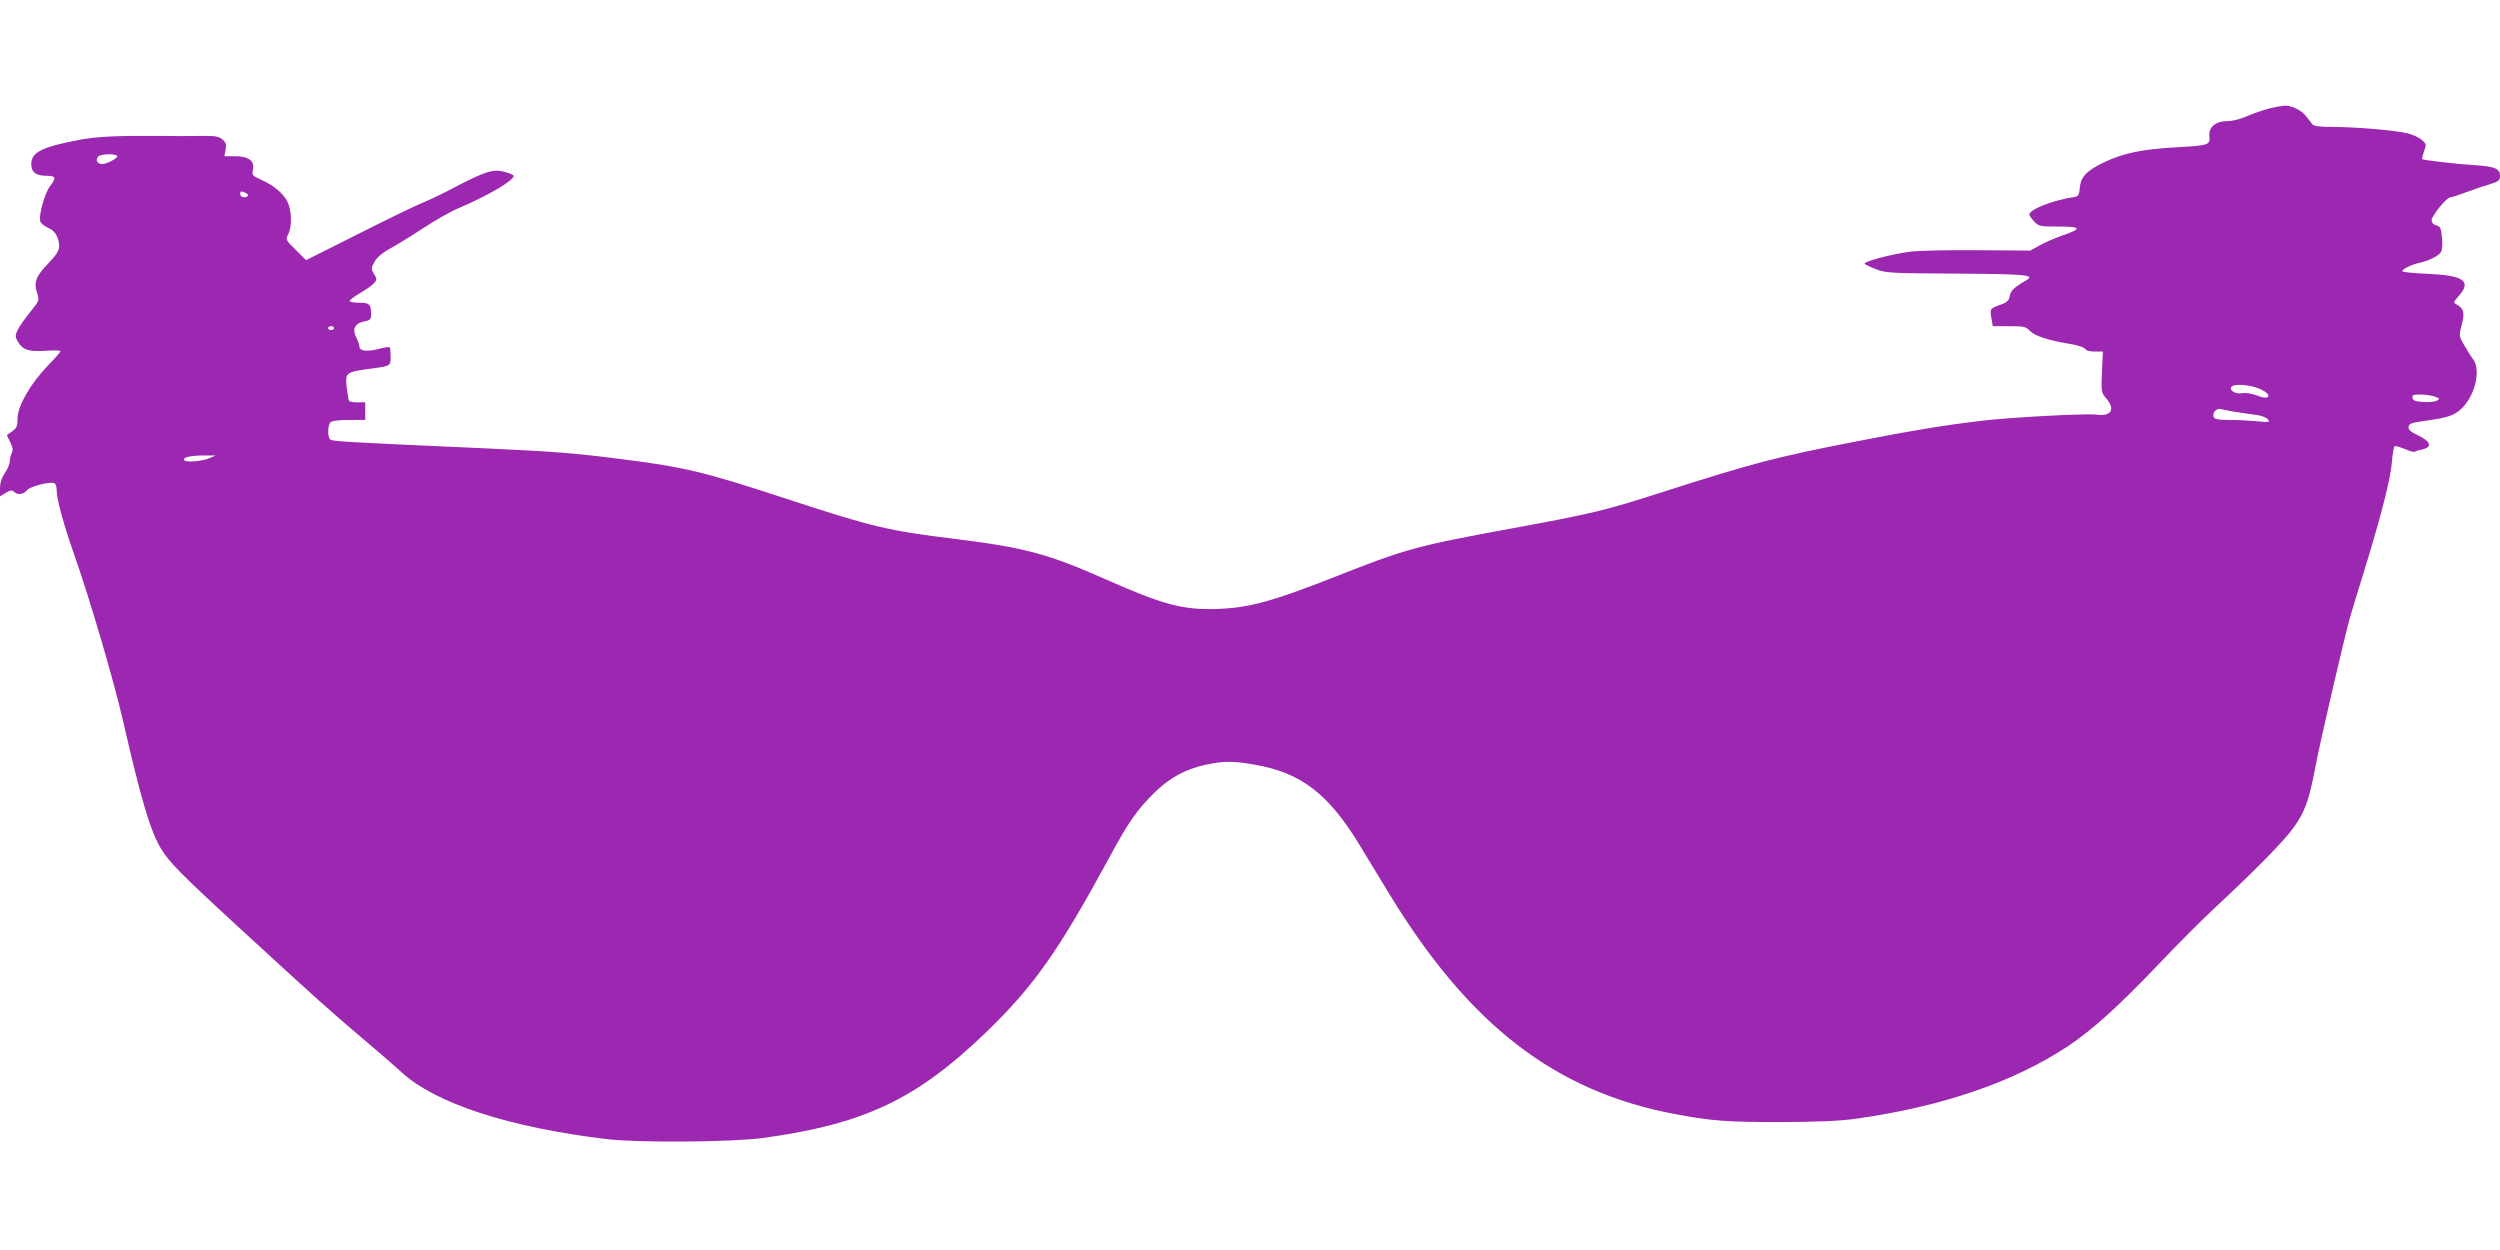 <?xml version="1.0" standalone="no"?>
<!DOCTYPE svg PUBLIC "-//W3C//DTD SVG 20010904//EN"
 "http://www.w3.org/TR/2001/REC-SVG-20010904/DTD/svg10.dtd">
<svg version="1.0" xmlns="http://www.w3.org/2000/svg"
 width="1280pt" height="640pt" viewBox="0 0 1280 640"
 preserveAspectRatio="xMidYMid meet">
<g transform="translate(0,640) scale(0.1,-0.1)"
fill="#9c27b0" stroke="none">
<path d="M11620 5845 c-30 -8 -81 -25 -113 -39 -33 -15 -76 -26 -101 -26 -62
0 -99 -31 -94 -77 5 -45 -3 -48 -167 -57 -178 -10 -274 -30 -372 -77 -92 -44
-120 -75 -125 -134 -2 -31 -8 -40 -23 -43 -110 -15 -235 -64 -235 -91 0 -4 11
-20 25 -35 23 -25 29 -26 127 -26 118 0 120 -11 8 -49 -36 -13 -85 -35 -110
-49 l-45 -25 -275 2 c-161 1 -306 -2 -350 -9 -98 -14 -233 -51 -223 -61 4 -4
31 -17 60 -28 48 -19 76 -20 413 -22 353 -2 401 -7 356 -33 -65 -38 -81 -54
-86 -81 -4 -24 -13 -33 -47 -45 -55 -20 -55 -20 -47 -69 l7 -41 84 0 c75 0 86
-2 106 -24 24 -26 95 -49 206 -67 41 -7 75 -18 78 -26 3 -8 22 -13 47 -13 l43
0 -5 -105 c-4 -101 -4 -105 22 -135 48 -57 26 -93 -51 -83 -54 7 -447 -14
-593 -32 -191 -23 -362 -51 -635 -105 -408 -79 -533 -112 -995 -260 -294 -95
-360 -110 -767 -185 -496 -91 -542 -104 -915 -251 -305 -120 -426 -154 -579
-161 -185 -9 -288 18 -584 149 -297 132 -416 164 -770 208 -351 43 -429 62
-865 205 -420 138 -526 164 -846 204 -240 31 -342 39 -711 56 -763 34 -777 35
-785 48 -12 19 -9 72 4 85 7 7 44 12 95 12 l83 0 0 45 0 45 -39 0 c-22 0 -42
3 -44 8 -3 4 -8 35 -12 69 -8 74 -4 78 112 94 115 15 113 14 113 63 0 23 -2
45 -5 48 -3 3 -29 -1 -58 -9 -58 -15 -97 -10 -97 13 0 8 -7 29 -16 46 -22 43
-7 73 40 82 31 6 36 11 36 36 0 52 -8 60 -61 60 -27 0 -49 4 -49 9 0 5 24 23
53 40 29 17 61 39 71 50 17 19 17 21 1 48 -16 27 -16 30 4 65 14 23 42 46 81
67 33 18 108 64 167 103 59 39 142 86 183 103 151 65 280 140 280 165 0 4 -21
13 -46 20 -58 16 -100 3 -260 -81 -60 -32 -135 -67 -165 -79 -30 -12 -175 -82
-323 -157 l-269 -135 -53 53 c-52 51 -53 53 -38 80 20 40 18 122 -5 168 -23
43 -71 83 -137 112 -42 19 -45 23 -39 49 10 46 -22 70 -90 70 l-56 0 6 33 c5
26 2 37 -15 52 -19 17 -36 20 -114 19 -50 -1 -140 -1 -201 0 -218 2 -328 -3
-413 -19 -193 -36 -252 -64 -252 -124 0 -42 23 -61 76 -61 50 0 54 -9 20 -53
-27 -37 -59 -151 -50 -179 3 -11 21 -26 40 -34 36 -15 56 -49 57 -96 0 -20
-15 -44 -56 -87 -64 -66 -75 -97 -57 -151 12 -38 12 -39 -35 -97 -26 -32 -55
-73 -64 -91 -14 -30 -14 -36 0 -60 24 -43 55 -54 142 -48 42 3 77 2 77 -2 0
-4 -29 -37 -64 -73 -88 -90 -156 -208 -156 -270 0 -40 -4 -50 -27 -67 l-28
-20 18 -37 c13 -26 14 -41 7 -55 -5 -10 -10 -29 -10 -42 0 -13 -11 -40 -25
-60 -17 -25 -25 -51 -25 -78 l0 -41 30 18 c23 13 32 15 42 5 18 -18 48 -14 66
8 17 21 123 47 142 35 6 -3 10 -19 10 -34 0 -45 35 -175 90 -331 80 -227 204
-649 250 -851 91 -397 138 -559 193 -652 42 -70 99 -129 406 -411 378 -348
478 -437 631 -566 69 -58 157 -134 196 -170 173 -159 548 -282 1049 -342 165
-20 646 -16 805 6 516 71 783 198 1138 540 247 239 370 414 632 896 97 180
140 241 225 326 82 82 164 126 270 149 89 19 141 19 248 0 238 -41 377 -148
536 -408 34 -56 103 -169 153 -252 411 -675 850 -1013 1463 -1129 188 -35 264
-41 535 -41 207 1 306 5 399 18 441 63 804 188 1081 372 124 83 257 203 460
416 91 96 220 226 288 289 213 198 359 347 406 414 57 79 79 140 112 315 22
119 144 644 175 756 6 22 40 135 76 250 87 283 133 465 140 553 3 40 9 75 14
77 4 3 27 -4 52 -14 25 -11 48 -17 51 -14 3 3 20 8 38 12 53 11 44 41 -20 71
-40 19 -52 30 -50 45 3 17 16 21 88 31 113 15 150 28 188 67 67 69 94 195 54
248 -10 13 -30 45 -45 71 -27 47 -28 48 -13 105 16 61 11 84 -25 103 -19 11
-19 12 11 46 66 75 24 104 -161 112 -71 3 -129 9 -129 13 0 12 48 35 90 44 49
11 94 34 108 55 6 11 9 40 5 74 -5 49 -9 57 -29 62 -15 4 -24 14 -24 26 0 23
77 118 96 118 8 0 42 11 76 24 35 13 89 32 121 41 51 16 57 21 57 45 0 36 -27
48 -125 54 -88 5 -268 26 -273 31 -2 2 2 20 9 40 13 35 13 38 -13 60 -15 13
-50 28 -79 34 -69 15 -261 31 -376 31 -61 0 -96 4 -103 13 -5 6 -20 25 -32 41
-23 31 -74 56 -110 55 -13 0 -48 -7 -78 -14z m-11020 -245 c0 -12 -54 -40 -78
-40 -24 0 -35 23 -19 39 14 14 97 15 97 1z m654 -186 c23 -9 20 -24 -4 -24
-11 0 -20 7 -20 15 0 17 2 18 24 9z m456 -694 c0 -5 -7 -10 -15 -10 -8 0 -15
5 -15 10 0 6 7 10 15 10 8 0 15 -4 15 -10z m9823 -299 c51 -12 92 -40 79 -53
-7 -7 -25 -5 -56 7 -27 10 -58 15 -75 12 -32 -7 -68 13 -57 31 8 14 56 15 109
3z m934 -52 c25 -9 26 -12 10 -20 -9 -6 -41 -9 -69 -7 -41 2 -54 7 -56 21 -3
14 4 17 42 17 24 0 57 -5 73 -11z m-1007 -80 c36 -5 82 -12 102 -15 21 -3 43
-13 50 -22 12 -14 6 -15 -57 -9 -38 4 -103 7 -143 7 -56 0 -74 4 -78 15 -9 23
16 48 40 40 12 -3 50 -11 86 -16z m-10388 -235 c-40 -17 -126 -23 -130 -9 -5
14 34 23 103 23 l60 0 -33 -14z"/>
</g>
</svg>
